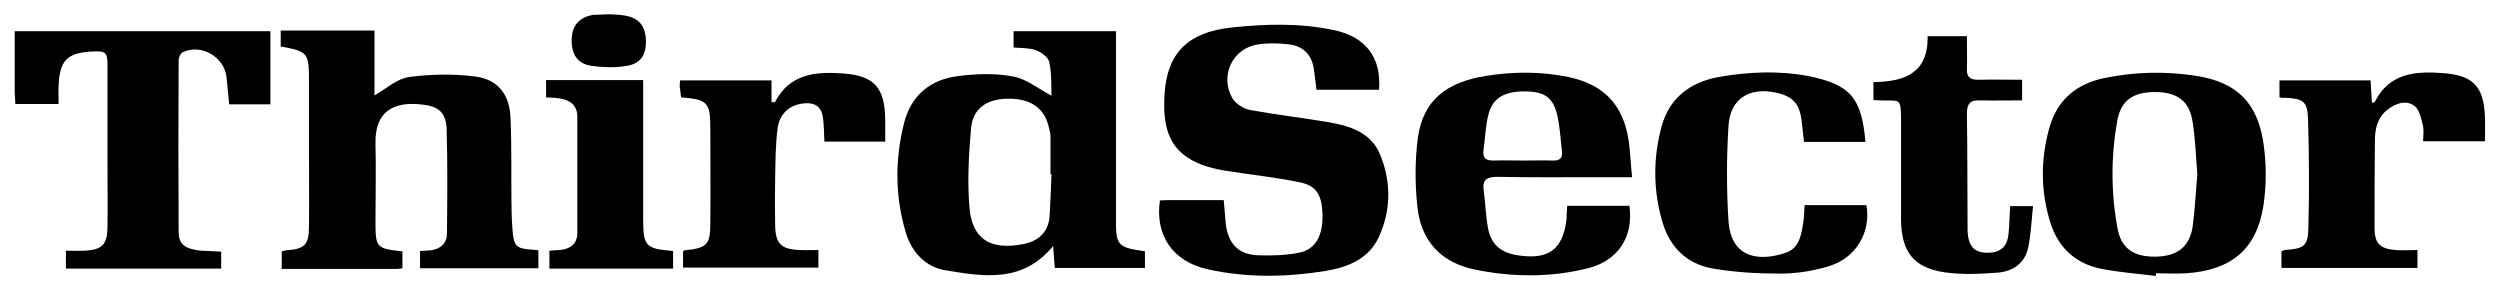 <?xml version="1.0" encoding="utf-8"?>
<!-- Generator: Adobe Illustrator 16.0.0, SVG Export Plug-In . SVG Version: 6.00 Build 0)  -->
<!DOCTYPE svg PUBLIC "-//W3C//DTD SVG 1.1//EN" "http://www.w3.org/Graphics/SVG/1.1/DTD/svg11.dtd">
<svg version="1.1" id="Layer_1" xmlns="http://www.w3.org/2000/svg" xmlns:xlink="http://www.w3.org/1999/xlink" x="0px" y="0px"
	 width="560px" height="65px" viewBox="-55 -2.5 560 65" enable-background="new -55 -2.5 560 65" xml:space="preserve">
<g>
	<g>
		<g>
			<defs>
				<rect id="SVGID_1_" x="-51.704" y="0.69" width="553.409" height="58.62"/>
			</defs>
			<clipPath id="SVGID_2_">
				<use xlink:href="#SVGID_1_"  overflow="visible"/>
			</clipPath>
			<path clip-path="url(#SVGID_2_)" d="M180.534,36.517c-0.076,0-0.149,0-0.223,0c0-2.83,0-5.66,0-8.491
				c0-0.67-0.224-1.341-0.373-2.012c-0.969-4.32-4.097-6.48-9.235-6.406c-4.767,0.076-7.821,2.235-8.194,6.705
				c-0.521,5.81-0.818,11.693-0.372,17.428c0.522,7.374,4.767,9.905,12.142,8.417c3.351-0.67,5.436-2.608,5.809-5.958
				C180.311,42.998,180.386,39.72,180.534,36.517 M201.464,53.796v3.726h-20.185c-0.15-1.49-0.224-3.054-0.372-4.916
				c-6.854,8.342-15.568,6.853-24.133,5.438c-4.468-0.746-7.524-4.022-8.863-8.419c-2.458-8.191-2.458-16.459-0.373-24.653
				c1.563-6.107,5.885-9.682,12.066-10.427c4.022-0.522,8.268-0.671,12.29,0.075c2.979,0.521,5.661,2.755,8.64,4.32
				c-0.076-2.234,0.074-4.99-0.522-7.599c-0.222-1.042-1.787-2.159-2.978-2.606c-1.49-0.521-3.203-0.445-4.991-0.595V4.49h22.941
				v2.756v37.613c0,0.444,0,0.894,0,1.266C194.908,52.532,195.281,52.904,201.464,53.796"/>
		</g>
	</g>
	<g>
		<g>
			<defs>
				<rect id="SVGID_3_" x="-51.704" y="0.69" width="553.409" height="58.62"/>
			</defs>
			<clipPath id="SVGID_4_">
				<use xlink:href="#SVGID_3_"  overflow="visible"/>
			</clipPath>
			<path clip-path="url(#SVGID_4_)" d="M39.091,53.723c0.894-0.074,1.64-0.074,2.383-0.149c2.235-0.297,3.649-1.563,3.649-3.873
				c0.076-7.746,0.149-15.493-0.075-23.164c-0.074-3.576-1.564-5.14-5.215-5.587c-6.853-0.894-10.875,1.639-10.725,8.713
				c0.149,5.81,0,11.695,0,17.504c0,5.811,0.223,6.033,6.033,6.629v3.798c-0.521,0.076-0.894,0.149-1.341,0.149
				c-8.49,0-16.982,0-25.696,0v-3.947c0.373-0.074,0.745-0.147,1.043-0.225c4.171-0.295,5.065-1.266,5.065-5.437
				c0.075-5.436,0-10.8,0-16.235c0-5.438,0-10.799,0-16.238c0-6.332-0.223-6.628-6.331-7.747V4.339h21.002v14.525
				c2.607-1.489,5.065-3.726,7.671-4.098c4.841-0.668,9.905-0.746,14.747-0.15c5.14,0.598,7.821,3.949,8.044,9.163
				c0.299,6.404,0.149,12.886,0.223,19.291c0,1.937,0.076,3.949,0.223,5.885c0.298,3.724,0.819,4.245,4.469,4.47
				c0.446,0,0.819,0.075,1.341,0.146v4.022H52.571H39.088v-3.87H39.091z"/>
		</g>
	</g>
	<g>
		<g>
			<defs>
				<rect id="SVGID_5_" x="-51.704" y="0.69" width="553.409" height="58.62"/>
			</defs>
			<clipPath id="SVGID_6_">
				<use xlink:href="#SVGID_5_"  overflow="visible"/>
			</clipPath>
			<path clip-path="url(#SVGID_6_)" d="M253.899,17.598h-14.002c-0.225-1.64-0.374-3.203-0.597-4.692
				c-0.521-3.352-2.607-5.214-5.885-5.511c-2.233-0.225-4.47-0.298-6.705,0.073c-5.733,0.895-8.565,7.15-5.584,12.143
				c0.745,1.19,2.457,2.234,3.873,2.532c5.735,1.042,11.545,1.713,17.28,2.682c4.99,0.82,9.979,2.31,11.992,7.598
				c2.382,6.034,2.31,12.291-0.447,18.249c-2.31,4.915-7.001,6.704-11.917,7.522c-8.789,1.415-17.652,1.564-26.366-0.373
				c-7.821-1.714-11.844-7.597-10.727-15.419c0.447,0,0.97-0.073,1.491-0.073c4.17,0,8.417,0,12.811,0
				c0.149,1.861,0.297,3.5,0.447,5.213c0.522,4.619,2.903,7.076,7.522,7.152c2.979,0.074,6.033,0,8.938-0.6
				c3.651-0.744,5.288-3.722,5.214-8.416c-0.075-4.468-1.341-6.629-5.214-7.372c-5.513-1.119-11.171-1.714-16.759-2.608
				c-1.713-0.297-3.351-0.671-4.99-1.266c-7.003-2.681-8.938-7.598-8.417-15.864c0.596-9.385,5.437-13.855,14.896-14.898
				c7.599-0.818,15.27-1.041,22.792,0.522C250.846,5.606,254.495,10.373,253.899,17.598"/>
		</g>
	</g>
	<g>
		<g>
			<defs>
				<rect id="SVGID_7_" x="-51.704" y="0.69" width="553.409" height="58.62"/>
			</defs>
			<clipPath id="SVGID_8_">
				<use xlink:href="#SVGID_7_"  overflow="visible"/>
			</clipPath>
			<path clip-path="url(#SVGID_8_)" d="M-41.874,20.801h-9.682c-0.075-0.968-0.075-1.788-0.149-2.606c0-4.544,0-9.087,0-13.705
				H5.572v16.384h-9.235c-0.224-2.01-0.374-4.022-0.596-6.106c-0.521-4.543-5.661-7.522-9.757-5.586
				c-0.522,0.225-0.968,1.191-0.968,1.787c-0.075,12.811-0.075,25.624,0,38.435c0,2.683,1.266,3.724,4.32,4.17
				c0.818,0.149,1.712,0.075,2.606,0.149c0.819,0.075,1.638,0.075,2.607,0.148v3.799h-34.783v-4.021c1.415,0,2.904,0.074,4.319,0
				c3.725-0.225,4.916-1.341,4.99-5.065c0.075-5.065,0-10.13,0-15.193c0-7.077,0-14.078,0-21.154c0-3.054-0.373-3.352-3.426-3.202
				c-5.586,0.296-7.225,1.935-7.522,7.523C-41.948,17.747-41.874,19.162-41.874,20.801"/>
		</g>
	</g>
	<g>
		<g>
			<defs>
				<rect id="SVGID_9_" x="-51.704" y="0.69" width="553.409" height="58.62"/>
			</defs>
			<clipPath id="SVGID_10_">
				<use xlink:href="#SVGID_9_"  overflow="visible"/>
			</clipPath>
			<path clip-path="url(#SVGID_10_)" d="M437.203,36.667c-0.299-3.949-0.445-7.897-1.044-11.771
				c-0.668-4.691-3.351-6.703-8.191-6.777c-5.14-0.074-7.896,1.862-8.715,6.481c-1.414,7.967-1.414,16.088,0.074,24.057
				c0.82,4.543,3.65,6.406,8.567,6.332c4.842-0.075,7.598-2.234,8.267-6.777C436.683,44.338,436.831,40.538,437.203,36.667
				 M427.893,59.311c-4.172-0.521-8.34-0.822-12.439-1.641c-5.512-1.191-9.311-4.619-11.097-10.055
				c-2.309-7.227-2.309-14.526-0.224-21.75c1.787-6.109,6.105-9.61,12.214-10.876c6.778-1.415,13.632-1.563,20.482-0.521
				c9.163,1.414,13.854,5.958,15.195,15.194c0.669,4.542,0.669,9.312,0,13.78c-1.492,9.904-7.226,14.601-17.355,15.27
				c-2.233,0.146-4.468,0-6.703,0C427.967,58.936,427.893,59.16,427.893,59.311"/>
		</g>
	</g>
	<g>
		<g>
			<defs>
				<rect id="SVGID_11_" x="-51.704" y="0.69" width="553.409" height="58.62"/>
			</defs>
			<clipPath id="SVGID_12_">
				<use xlink:href="#SVGID_11_"  overflow="visible"/>
			</clipPath>
			<path clip-path="url(#SVGID_12_)" d="M286.375,33.461c2.16,0,4.319-0.071,6.406,0c1.563,0.078,2.309-0.518,2.084-2.084
				c-0.298-2.682-0.445-5.51-1.044-8.118c-0.968-3.947-2.83-5.215-7.075-5.289c-4.692-0.075-7.447,1.49-8.342,5.213
				c-0.672,2.607-0.744,5.439-1.119,8.119c-0.147,1.563,0.522,2.158,2.087,2.158C281.756,33.39,284.065,33.461,286.375,33.461
				 M296.058,43.594h13.929c0.968,6.852-2.458,12.29-9.312,14.001c-8.341,2.087-16.833,2.012-25.25,0.299
				c-7.745-1.565-12.215-6.554-12.96-14.3c-0.521-5.065-0.521-10.279,0.15-15.344c1.19-8.12,6.183-12.364,15.415-13.778
				c6.111-0.967,12.291-0.967,18.397,0.296c7.897,1.715,12.215,6.256,13.407,14.3c0.373,2.608,0.447,5.215,0.746,8.119
				c-2.755,0-4.99,0-7.299,0c-7.672,0-15.268,0.076-22.941-0.074c-2.311,0-3.353,0.67-2.979,3.127
				c0.374,2.832,0.446,5.662,0.968,8.418c0.67,3.65,2.979,5.513,6.703,6.036c6.853,1.04,10.058-1.268,10.875-8.121
				C295.908,45.678,295.983,44.636,296.058,43.594"/>
		</g>
	</g>
	<g>
		<g>
			<defs>
				<rect id="SVGID_13_" x="-51.704" y="0.69" width="553.409" height="58.62"/>
			</defs>
			<clipPath id="SVGID_14_">
				<use xlink:href="#SVGID_13_"  overflow="visible"/>
			</clipPath>
			<path clip-path="url(#SVGID_14_)" d="M362.868,29.291h-13.779c-0.149-1.639-0.372-3.203-0.521-4.691
				c-0.446-3.799-1.937-5.512-5.662-6.332c-6.033-1.34-10.352,1.34-10.725,7.448c-0.447,7.075-0.447,14.228,0,21.303
				c0.596,8.641,7.299,9.013,12.885,7.074c3.055-1.042,3.427-4.095,3.872-6.776c0.226-1.192,0.15-2.383,0.299-3.871h2.905h10.947
				c1.042,6.032-2.309,11.767-8.268,13.628c-3.574,1.117-7.374,1.714-11.098,1.714c-5.141,0-10.279-0.3-15.345-1.193
				c-5.512-1.043-9.31-4.691-10.948-10.204c-2.16-7.151-2.16-14.448-0.224-21.601c1.714-6.255,6.257-9.83,12.664-11.023
				c6.703-1.191,13.479-1.49,20.257-0.223C359.518,16.482,361.976,19.385,362.868,29.291"/>
		</g>
	</g>
	<g>
		<g>
			<defs>
				<rect id="SVGID_15_" x="-51.704" y="0.69" width="553.409" height="58.62"/>
			</defs>
			<clipPath id="SVGID_16_">
				<use xlink:href="#SVGID_15_"  overflow="visible"/>
			</clipPath>
			<path clip-path="url(#SVGID_16_)" d="M455.602,19.312v-3.8h20.407c0.075,1.639,0.225,3.277,0.298,4.99
				c0.373-0.075,0.671-0.075,0.671-0.224c3.274-6.479,9.16-6.852,15.27-6.405c6.851,0.522,9.16,3.054,9.384,9.982
				c0.074,1.712,0,3.424,0,5.289h-13.854c0-1.194,0.224-2.534-0.075-3.65c-0.373-1.565-0.82-3.576-1.936-4.321
				c-1.863-1.34-4.173-0.522-5.959,0.894c-2.235,1.712-2.83,4.246-2.83,6.927c-0.077,6.556-0.077,13.035-0.077,19.589
				c0,3.426,1.19,4.617,4.619,4.917c1.64,0.148,3.204,0,4.991,0v4.021h-30.465v-3.726c0.224-0.074,0.448-0.225,0.67-0.296
				c4.469-0.3,5.29-0.82,5.363-5.14c0.225-8.044,0.148-16.165-0.075-24.21c-0.147-3.945-1.041-4.542-5.139-4.767
				C456.643,19.535,456.197,19.385,455.602,19.312"/>
		</g>
	</g>
	<g>
		<g>
			<defs>
				<rect id="SVGID_17_" x="-51.704" y="0.69" width="553.409" height="58.62"/>
			</defs>
			<clipPath id="SVGID_18_">
				<use xlink:href="#SVGID_17_"  overflow="visible"/>
			</clipPath>
			<path clip-path="url(#SVGID_18_)" d="M97.335,15.512h20.484v4.84c0.447,0,0.67,0.076,0.745,0.076
				c3.278-6.405,9.087-6.927,15.27-6.479c7.002,0.521,9.311,3.129,9.459,10.203c0,1.639,0,3.278,0,5.065h-13.63
				c-0.076-1.788-0.076-3.5-0.298-5.212c-0.297-2.533-1.714-3.577-4.246-3.354c-3.203,0.298-5.512,2.235-5.959,5.735
				c-0.446,3.575-0.446,7.151-0.521,10.8c-0.076,3.575-0.076,7.225,0,10.801c0.074,4.096,1.34,5.36,5.436,5.513
				c1.342,0.073,2.683,0,4.246,0v3.946H98.007V53.87c0.075-0.074,0.223-0.299,0.373-0.299c4.991-0.521,5.735-1.188,5.735-6.182
				c0.074-7.075,0-14.077,0-21.152c0-5.811-0.67-6.481-6.555-6.926c-0.075-0.598-0.149-1.268-0.224-1.938
				C97.187,16.928,97.262,16.33,97.335,15.512"/>
		</g>
	</g>
	<g>
		<g>
			<defs>
				<rect id="SVGID_19_" x="-51.704" y="0.69" width="553.409" height="58.62"/>
			</defs>
			<clipPath id="SVGID_20_">
				<use xlink:href="#SVGID_19_"  overflow="visible"/>
			</clipPath>
			<path clip-path="url(#SVGID_20_)" d="M376.798,5.606h5.957h2.832c0,2.534,0.075,4.917,0,7.3c-0.076,1.787,0.669,2.457,2.46,2.457
				c3.273-0.073,6.479,0,9.903,0v4.62c-3.128,0-6.255,0.074-9.384,0c-2.235-0.076-2.979,0.668-2.979,2.978
				c0.149,8.642,0.075,17.355,0.149,25.996c0.074,3.873,1.64,5.36,5.063,5.138c2.607-0.148,3.874-1.71,4.098-4.095
				c0.224-2.013,0.224-4.099,0.372-6.333h5.139c-0.371,3.204-0.445,6.333-1.115,9.387c-0.746,3.425-3.426,5.211-6.704,5.511
				c-4.022,0.296-8.119,0.522-12.067-0.076c-6.927-1.04-9.607-4.69-9.684-11.693c0-7.299,0-14.599,0-21.896
				c0-5.884-0.223-4.693-4.69-4.916c-0.446,0-0.819-0.076-1.491-0.076v-4.022C371.509,15.812,376.946,13.949,376.798,5.606"/>
		</g>
	</g>
	<g>
		<g>
			<defs>
				<rect id="SVGID_21_" x="-51.704" y="0.69" width="553.409" height="58.62"/>
			</defs>
			<clipPath id="SVGID_22_">
				<use xlink:href="#SVGID_21_"  overflow="visible"/>
			</clipPath>
			<path clip-path="url(#SVGID_22_)" d="M95.771,53.723v3.947H81.843H68.065v-4.021c0.818-0.077,1.563-0.077,2.308-0.148
				c2.309-0.224,3.947-1.267,3.947-3.875c0-8.64,0-17.354,0-25.995c0-2.607-1.713-3.797-4.098-4.097
				c-0.893-0.149-1.86-0.149-2.903-0.224v-3.873h21.749v2.68c0,9.461,0,18.921,0,28.38C89.069,52.68,89.591,53.2,95.771,53.723"/>
		</g>
	</g>
	<g>
		<g>
			<defs>
				<rect id="SVGID_23_" x="-51.704" y="0.69" width="553.409" height="58.62"/>
			</defs>
			<clipPath id="SVGID_24_">
				<use xlink:href="#SVGID_23_"  overflow="visible"/>
			</clipPath>
			<path clip-path="url(#SVGID_24_)" d="M81.471,0.69c1.044,0.076,2.012,0.076,2.98,0.223c3.351,0.372,4.99,2.087,5.213,5.215
				c0.223,3.649-1.118,5.735-4.618,6.183c-2.458,0.372-5.139,0.296-7.598-0.076c-3.127-0.446-4.468-2.606-4.394-5.959
				c0.075-3.053,1.712-4.915,4.766-5.437C79.088,0.764,80.354,0.764,81.471,0.69"/>
		</g>
	</g>
</g>
</svg>
